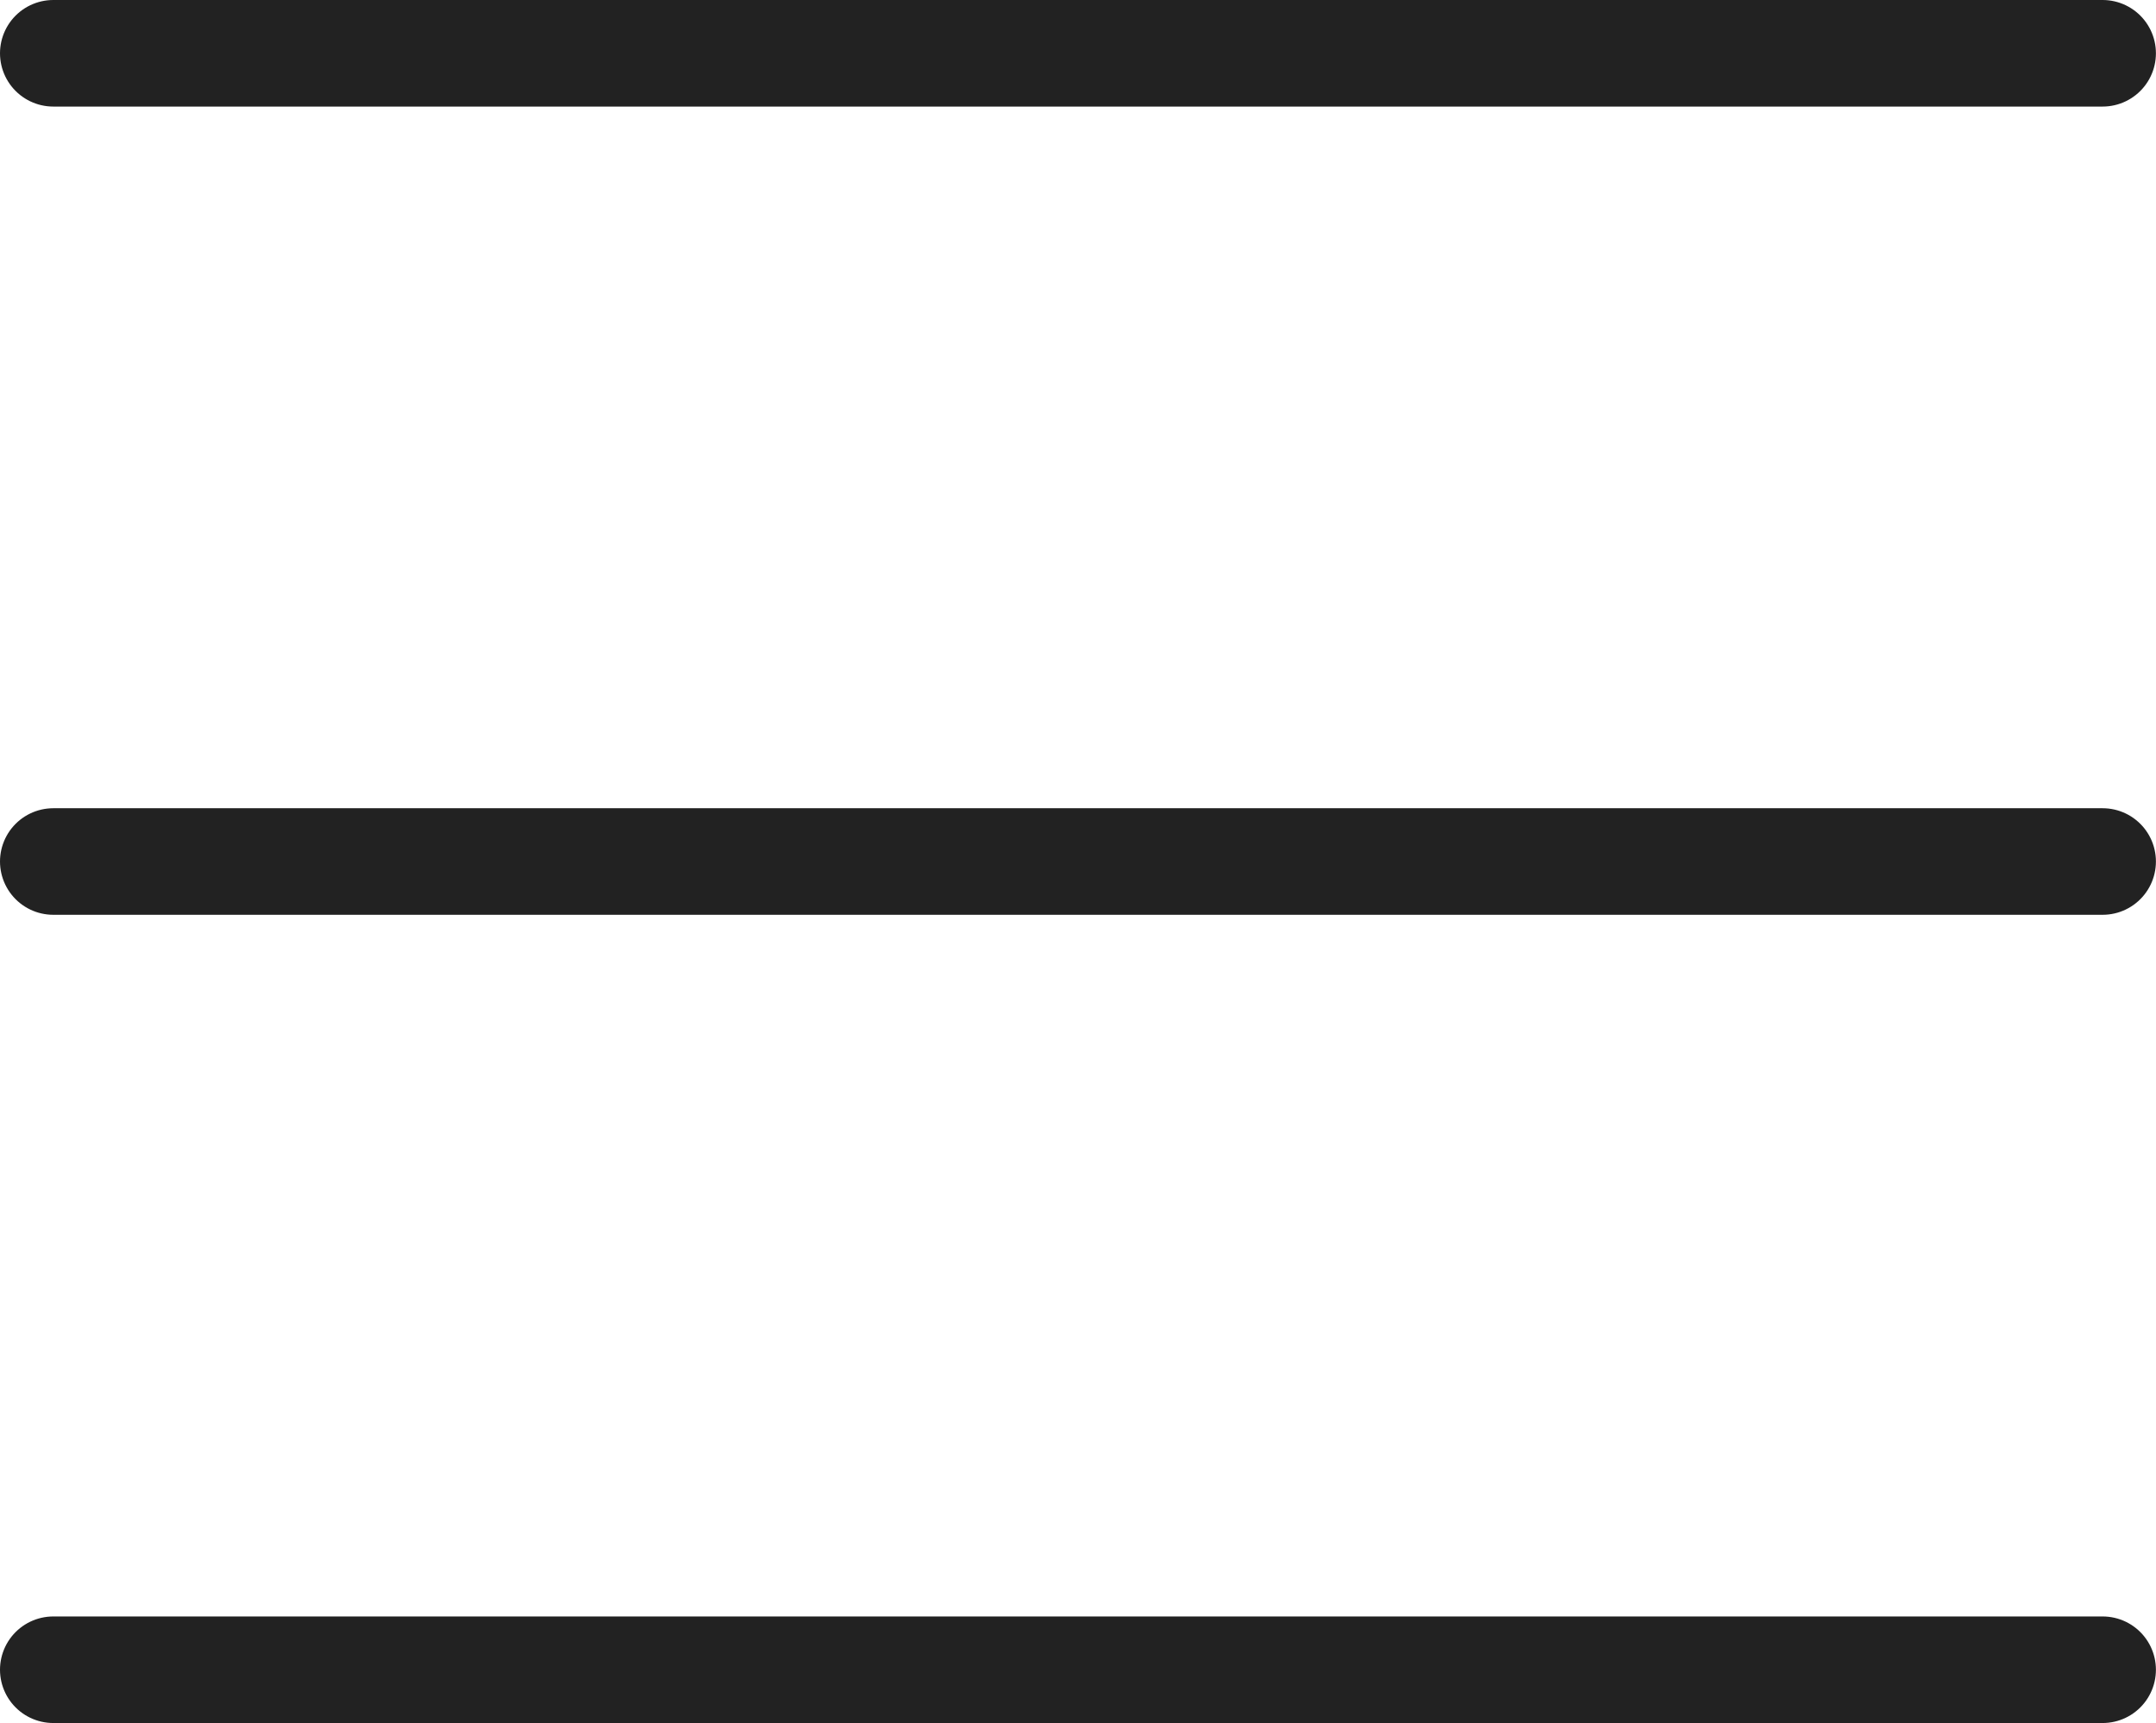 <svg width="26.301" height="21.02" viewBox="0 0 26.301 21.02" fill="none" xmlns="http://www.w3.org/2000/svg" xmlns:xlink="http://www.w3.org/1999/xlink">
	<desc>
			Created with Pixso.
	</desc>
	<path d="M0.65 0.65L25.65 0.65" stroke="#222222" stroke-width="1.3" stroke-linecap="round"/>
	<path d="M0.65 10.51L25.65 10.51" stroke="#222222" stroke-width="1.3" stroke-linecap="round"/>
	<path d="M0.65 20.37L25.65 20.37" stroke="#222222" stroke-width="1.3" stroke-linecap="round"/>
	<defs/>
</svg>
